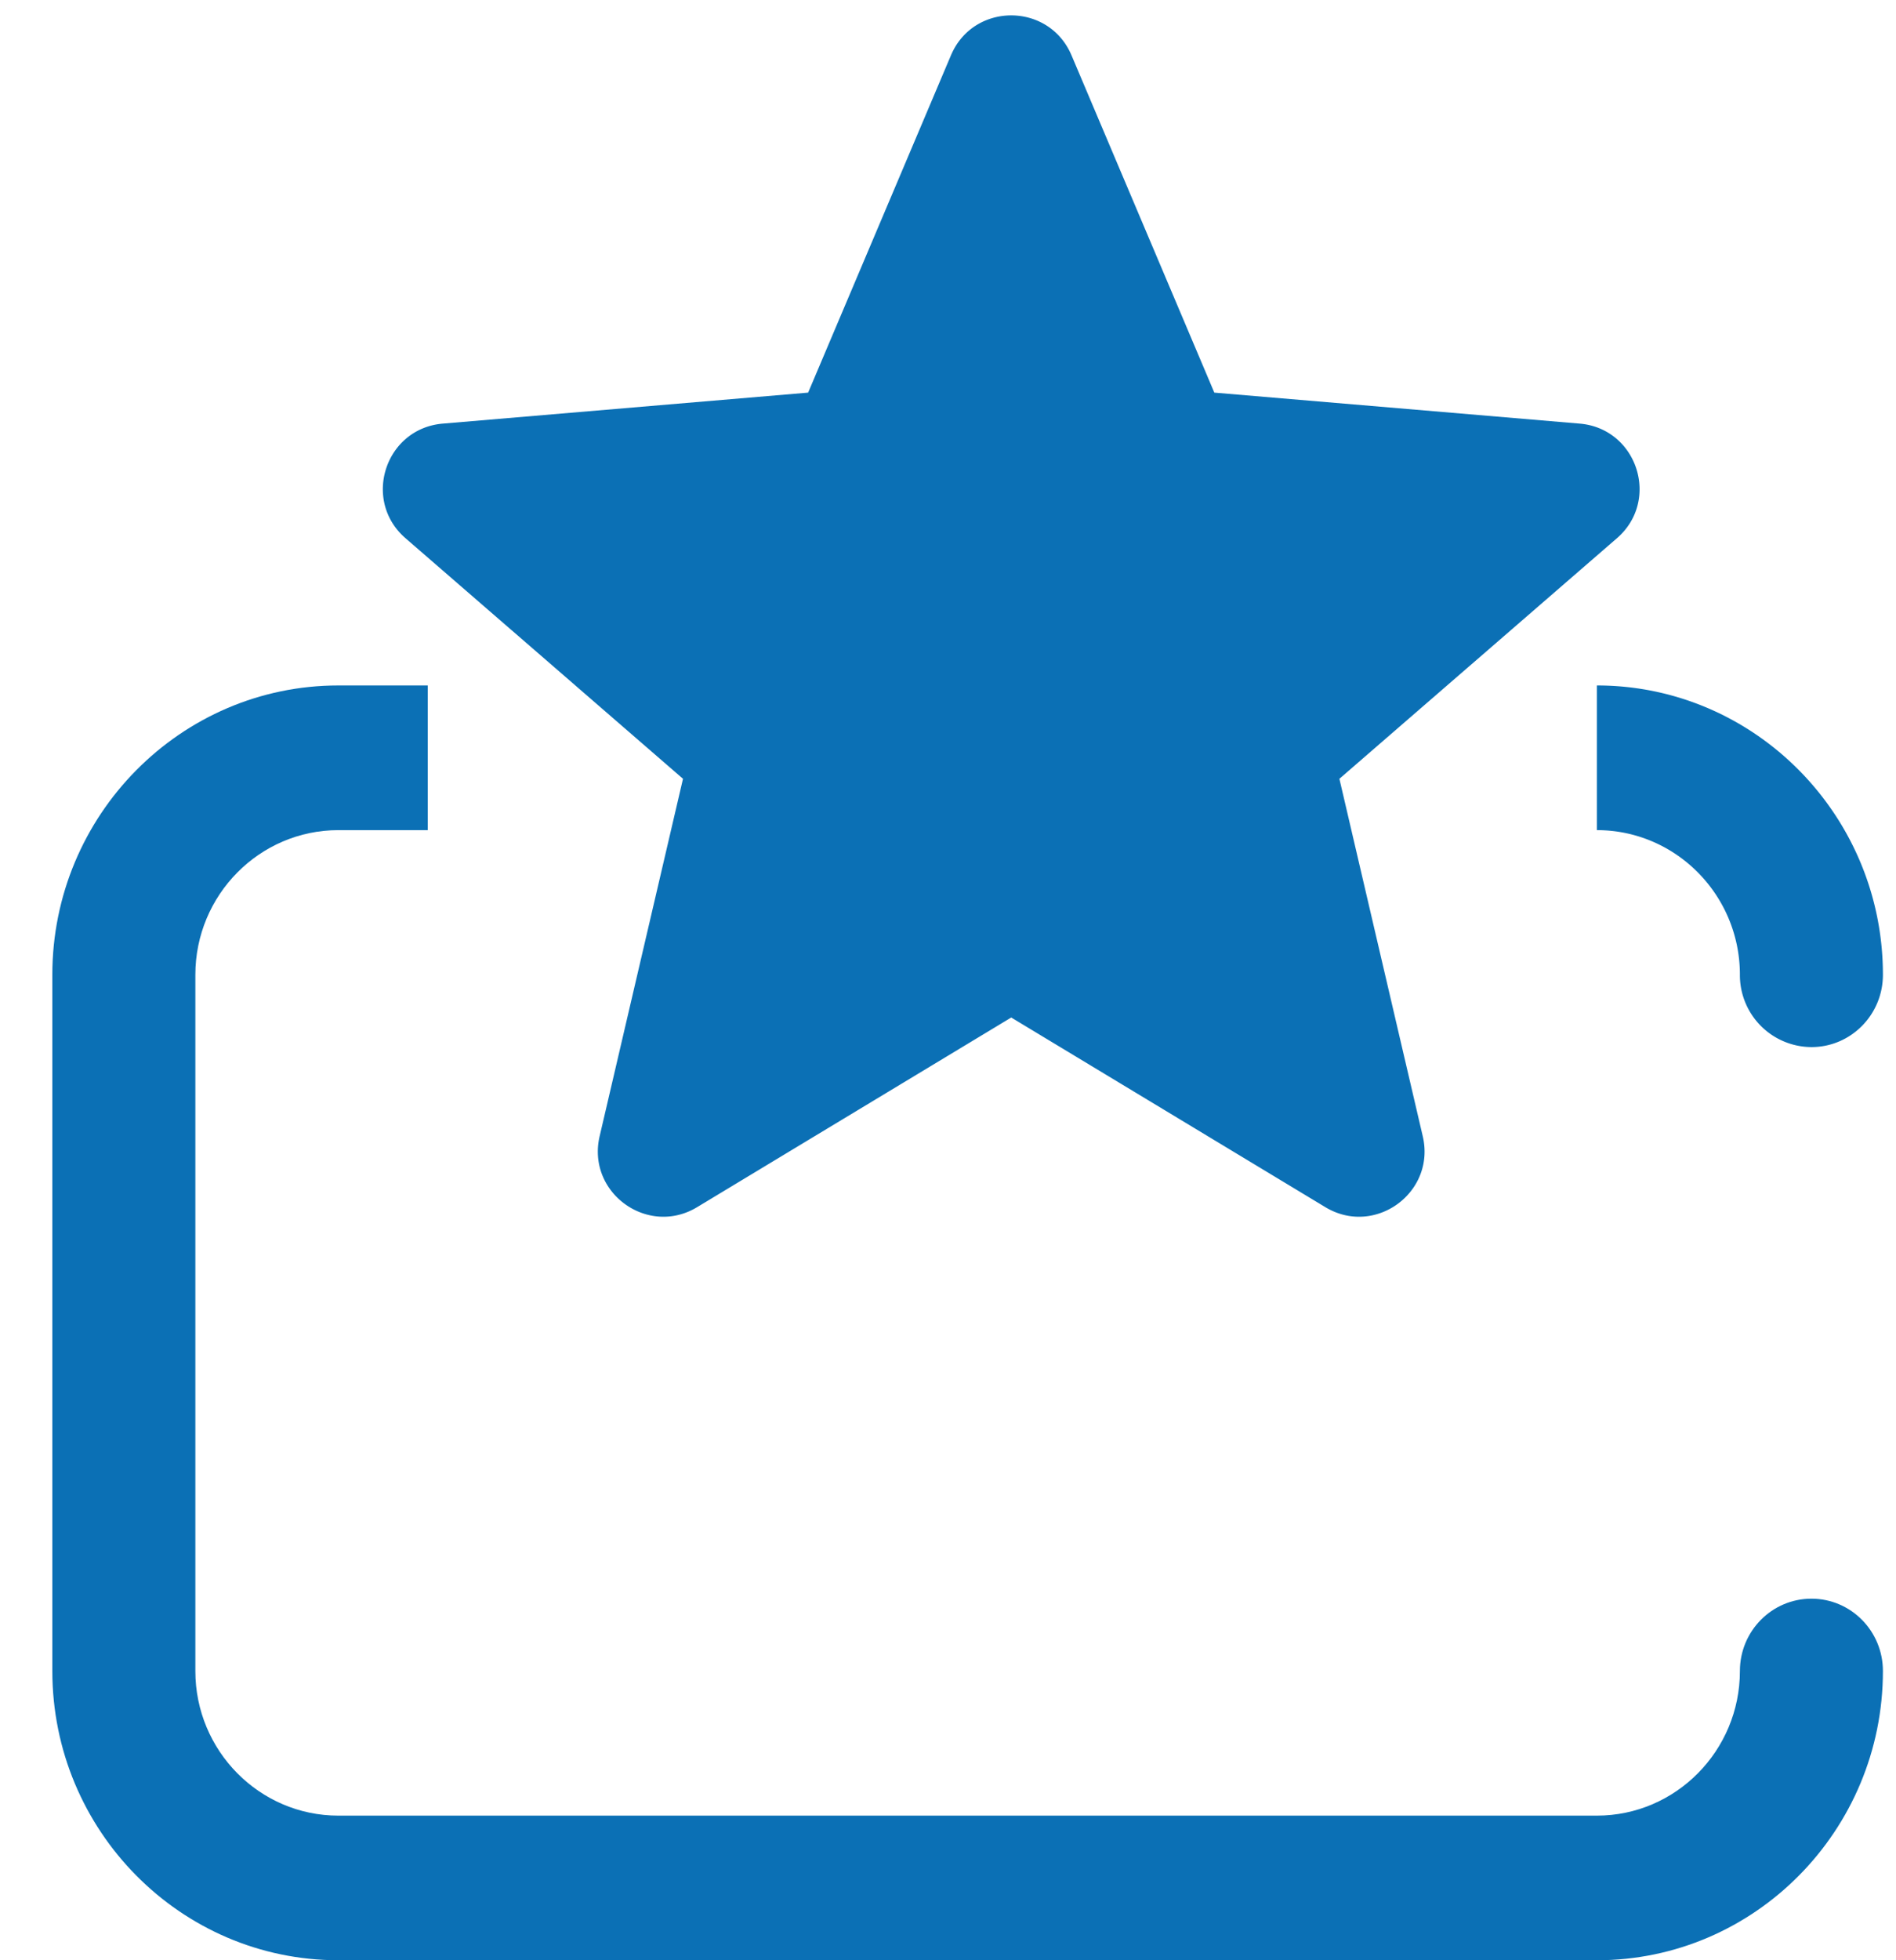<svg width="30" height="31" fill="none" xmlns="http://www.w3.org/2000/svg"><path d="M6.768 10.84H5.354c-2.496 0-4.526 2.053-4.526 4.575v11.01C.828 28.949 2.858 31 5.354 31h19.913c2.496 0 4.526-2.052 4.526-4.574 0-.632-.506-1.144-1.131-1.144s-1.132.512-1.132 1.144c0 1.26-1.015 2.287-2.263 2.287H5.354c-1.248 0-2.263-1.026-2.263-2.287v-11.01c0-1.262 1.015-2.288 2.263-2.288h1.414V10.84z" fill="#0B70B5"/><path d="M16 16.091l4.97 2.999c.783.473 1.75-.23 1.542-1.121l-1.319-5.653 4.391-3.804c.692-.599.322-1.736-.59-1.813l-5.78-.49-2.26-5.335c-.358-.841-1.55-.841-1.907 0l-2.26 5.335-5.78.49c-.913.077-1.283 1.214-.59 1.813l4.39 3.804-1.319 5.653c-.208.891.76 1.594 1.543 1.121l4.97-2.999zm9.267-5.251c2.496 0 4.526 2.053 4.526 4.575 0 .632-.506 1.144-1.131 1.144a1.138 1.138 0 01-1.132-1.144c0-1.261-1.015-2.287-2.263-2.287V10.84z" fill="#0B70B5"/></svg>